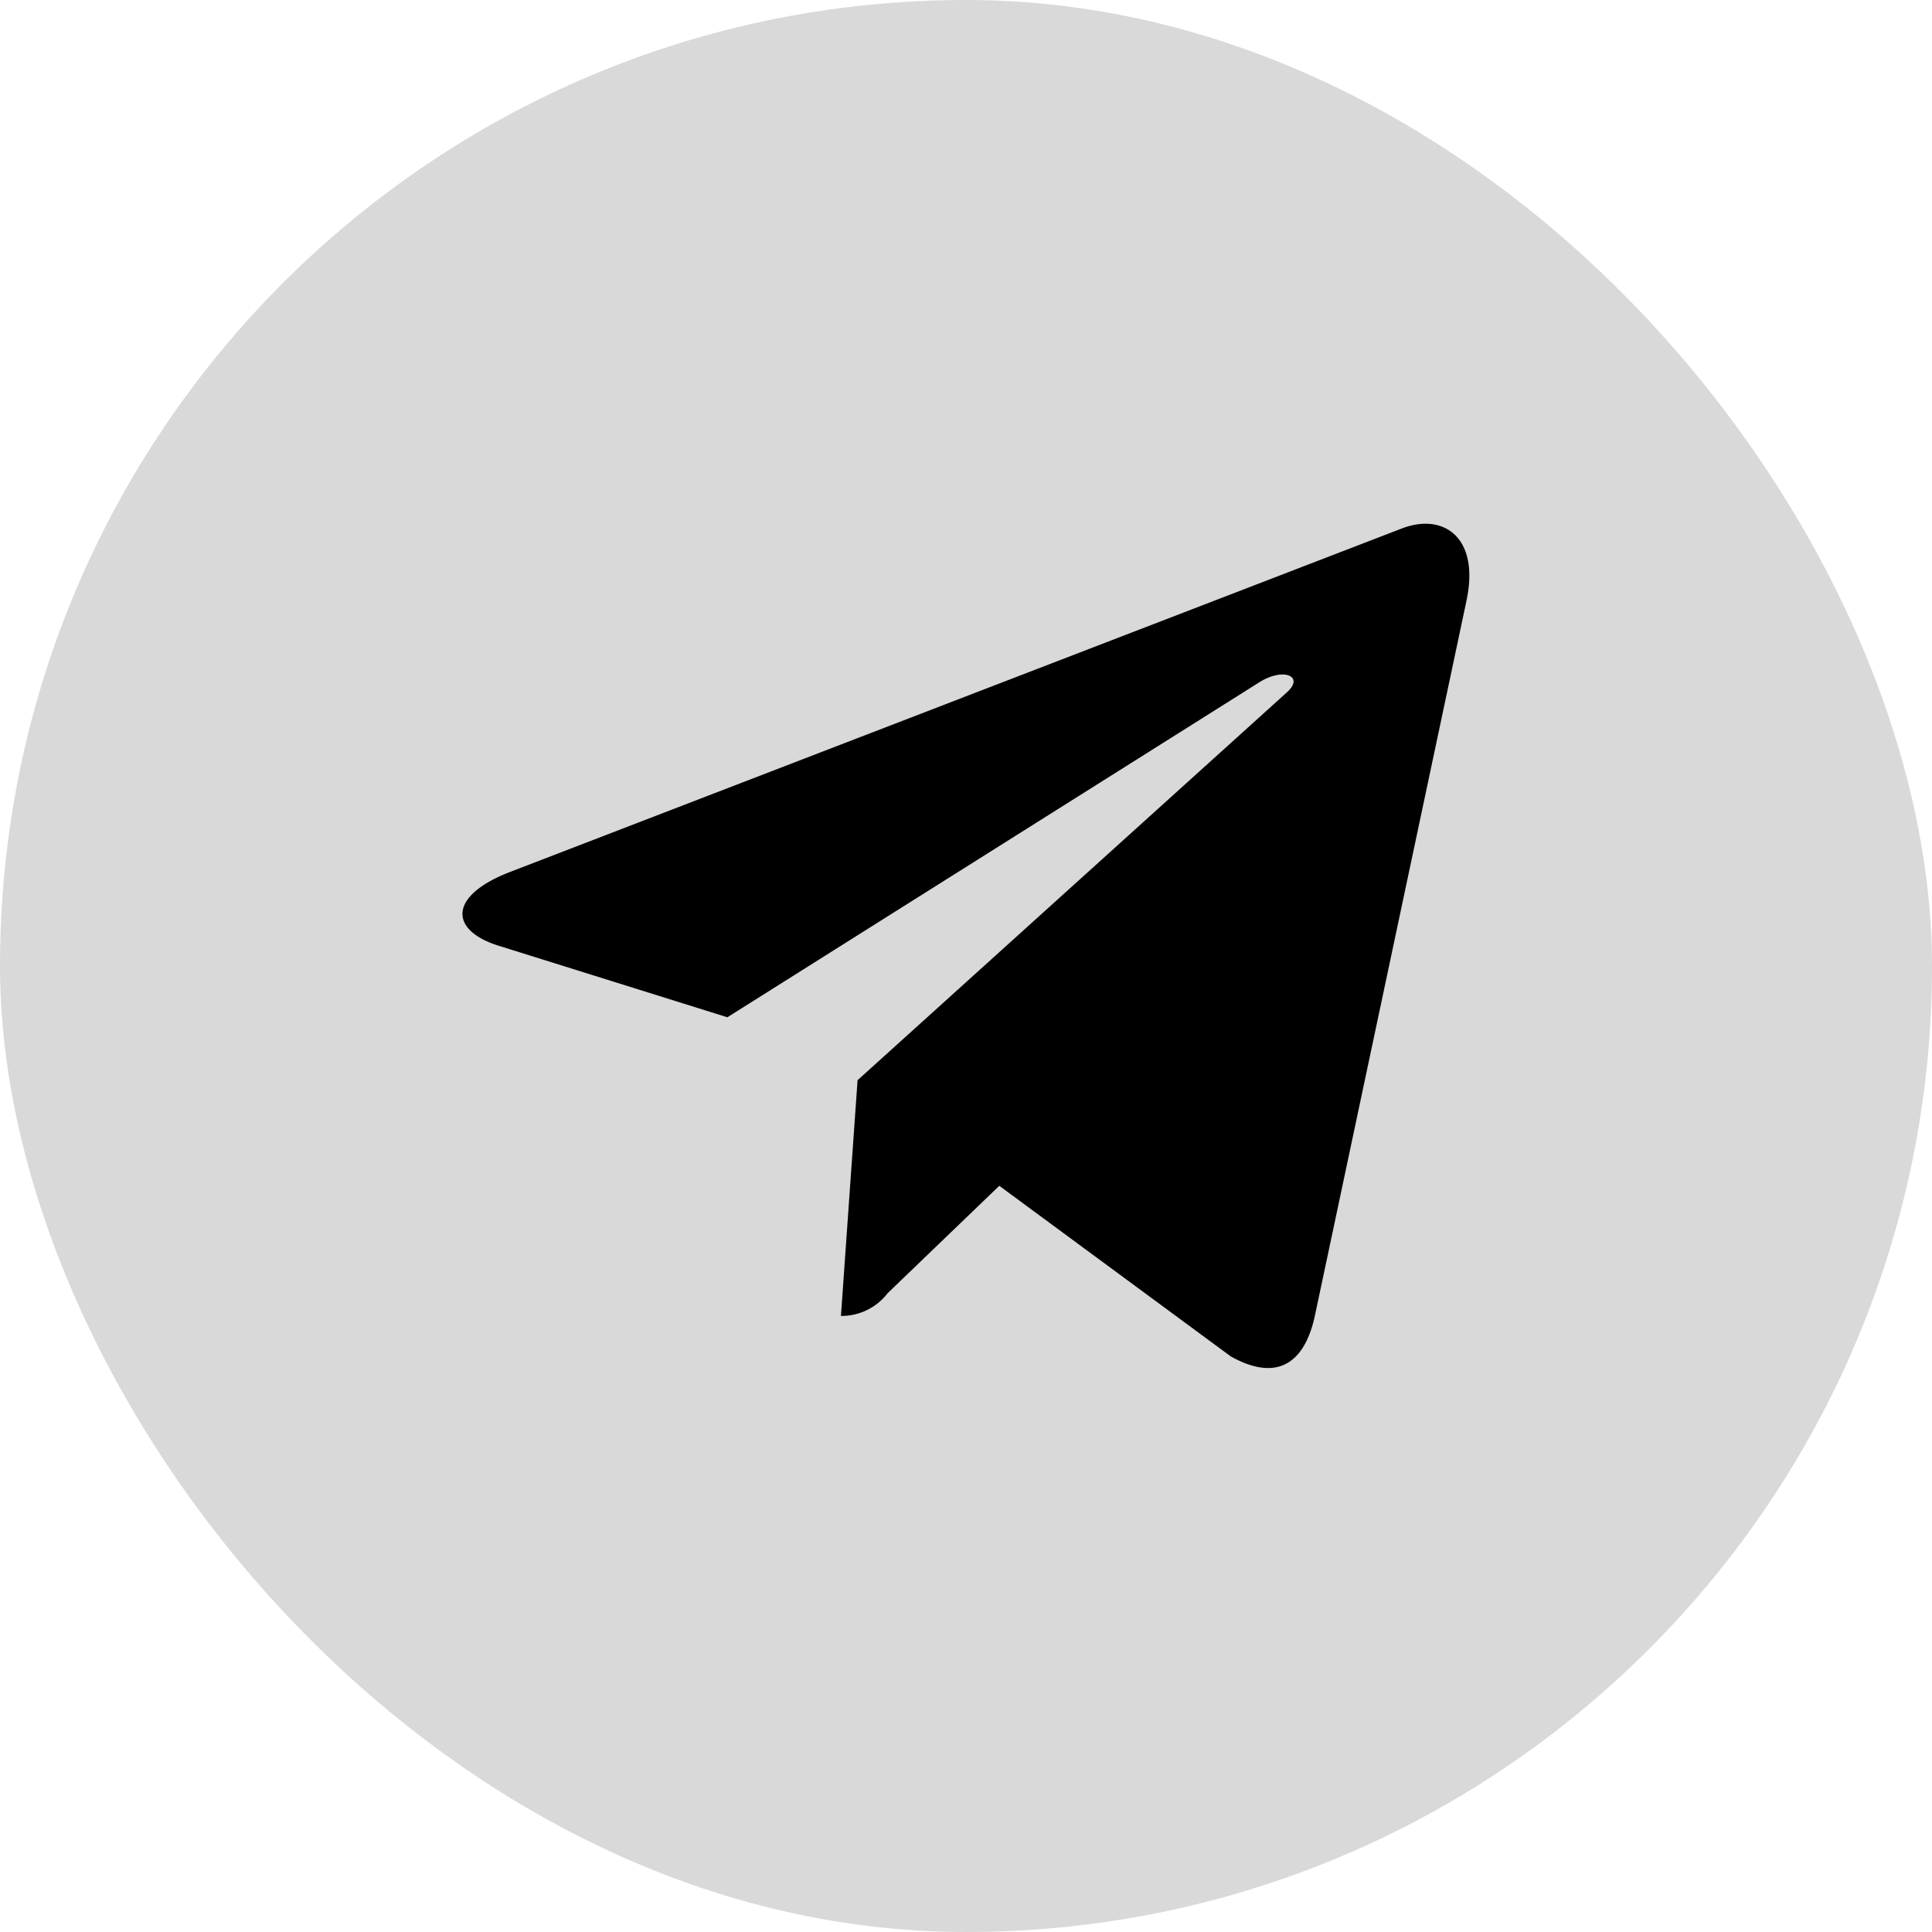 <?xml version="1.0" encoding="UTF-8"?>
<svg xmlns="http://www.w3.org/2000/svg" width="48" height="48" viewBox="0 0 48 48">
  <g id="Group_15927" data-name="Group 15927" transform="translate(-305 -1578)">
    <g id="Group_15943" data-name="Group 15943">
      <rect id="Rectangle_11260" data-name="Rectangle 11260" width="48" height="48" rx="24" transform="translate(305 1578)" opacity="0.15"></rect>
      <path id="Icon_awesome-telegram-plane" data-name="Icon awesome-telegram-plane" d="M24.942,6.438l-3.774,17.8c-.285,1.256-1.027,1.569-2.083.977l-5.751-4.238-2.775,2.669A1.444,1.444,0,0,1,9.4,24.21l.413-5.857L20.475,8.721c.463-.413-.1-.642-.72-.229L6.578,16.79.9,15.014c-1.234-.385-1.256-1.234.257-1.826L23.35,4.64c1.027-.385,1.926.229,1.591,1.8Z" transform="translate(316.493 1586.484)"></path>
    </g>
  </g>
</svg>
